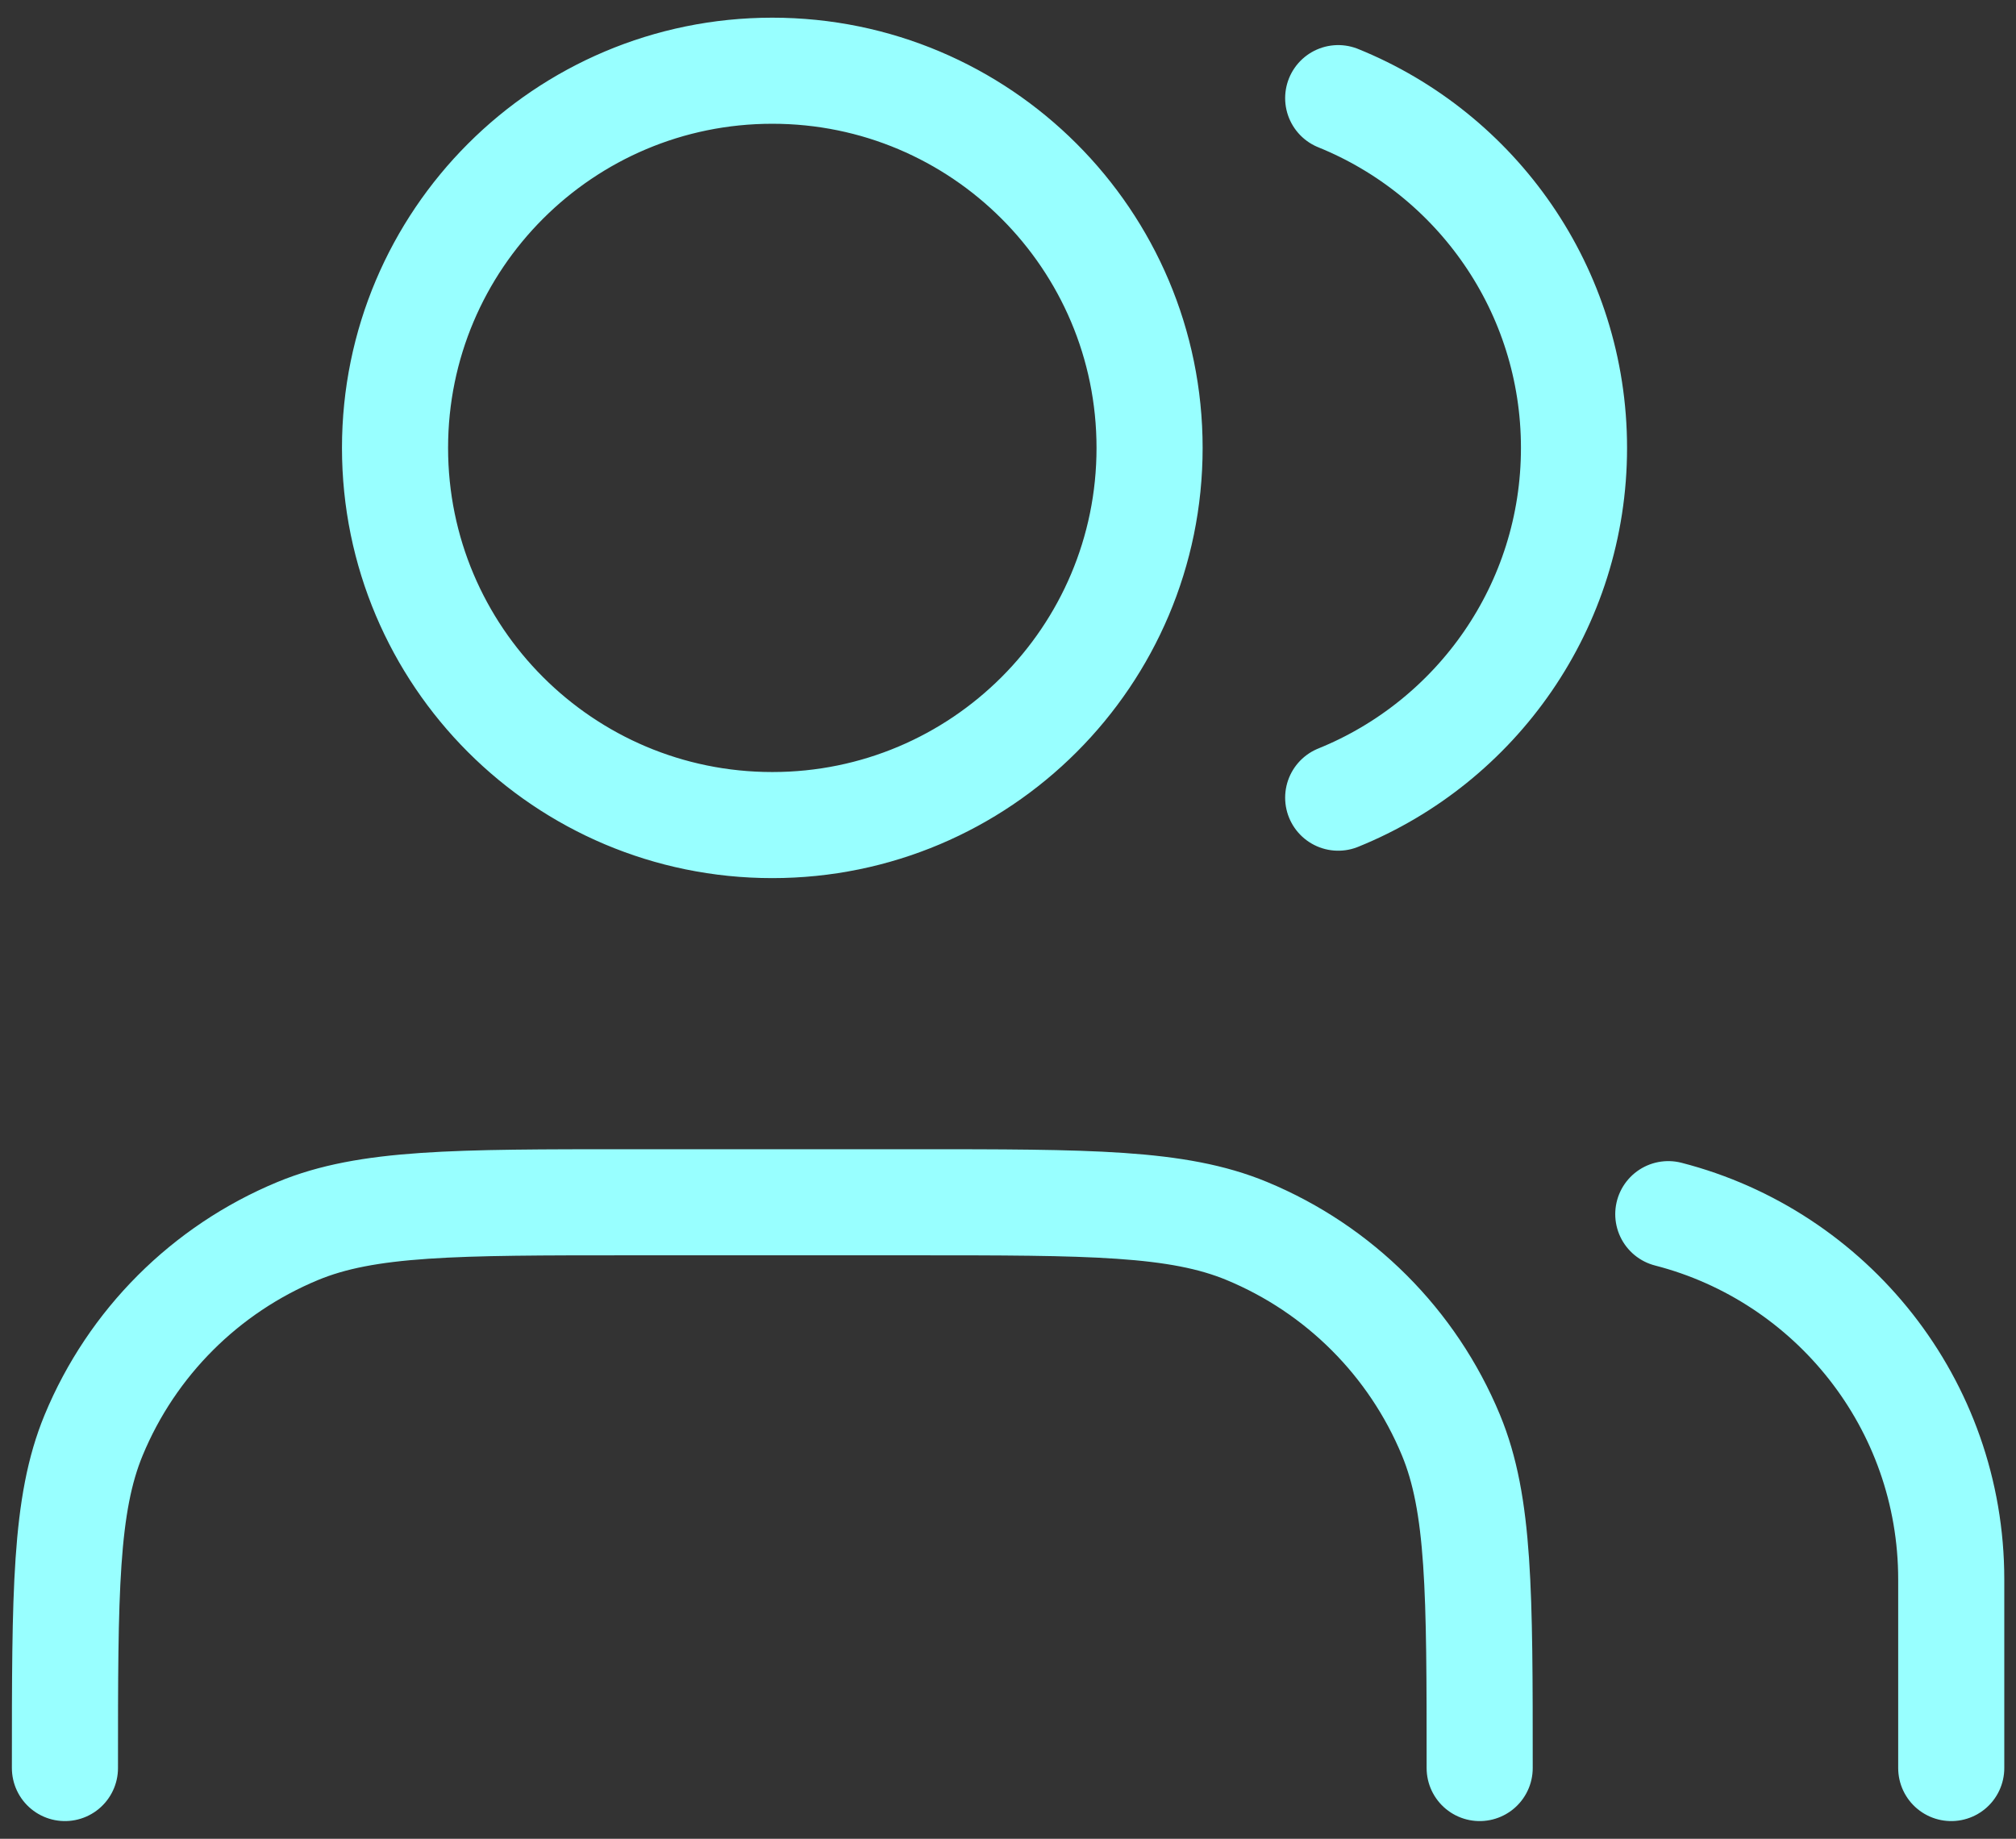 <svg width="57" height="52" viewBox="0 0 57 52" fill="none" xmlns="http://www.w3.org/2000/svg">
<rect x="0" y="0" width="57" height="52" fill="#333333" stroke="none"/>
<path d="M55.169 50V44.667C55.169 39.696 51.77 35.52 47.169 34.336M37.836 2.775C41.745 4.358 44.503 8.19 44.503 12.667C44.503 17.143 41.745 20.976 37.836 22.558M41.836 50C41.836 45.03 41.836 42.545 41.024 40.585C39.941 37.971 37.865 35.895 35.251 34.812C33.291 34 30.806 34 25.836 34H17.836C12.866 34 10.381 34 8.421 34.812C5.807 35.895 3.73 37.971 2.648 40.585C1.836 42.545 1.836 45.03 1.836 50M32.503 12.667C32.503 18.558 27.727 23.333 21.836 23.333C15.945 23.333 11.169 18.558 11.169 12.667C11.169 6.776 15.945 2 21.836 2C27.727 2 32.503 6.776 32.503 12.667Z" stroke="#98FFFF" stroke-width="3" stroke-linecap="round" stroke-linejoin="round"/>
</svg>
